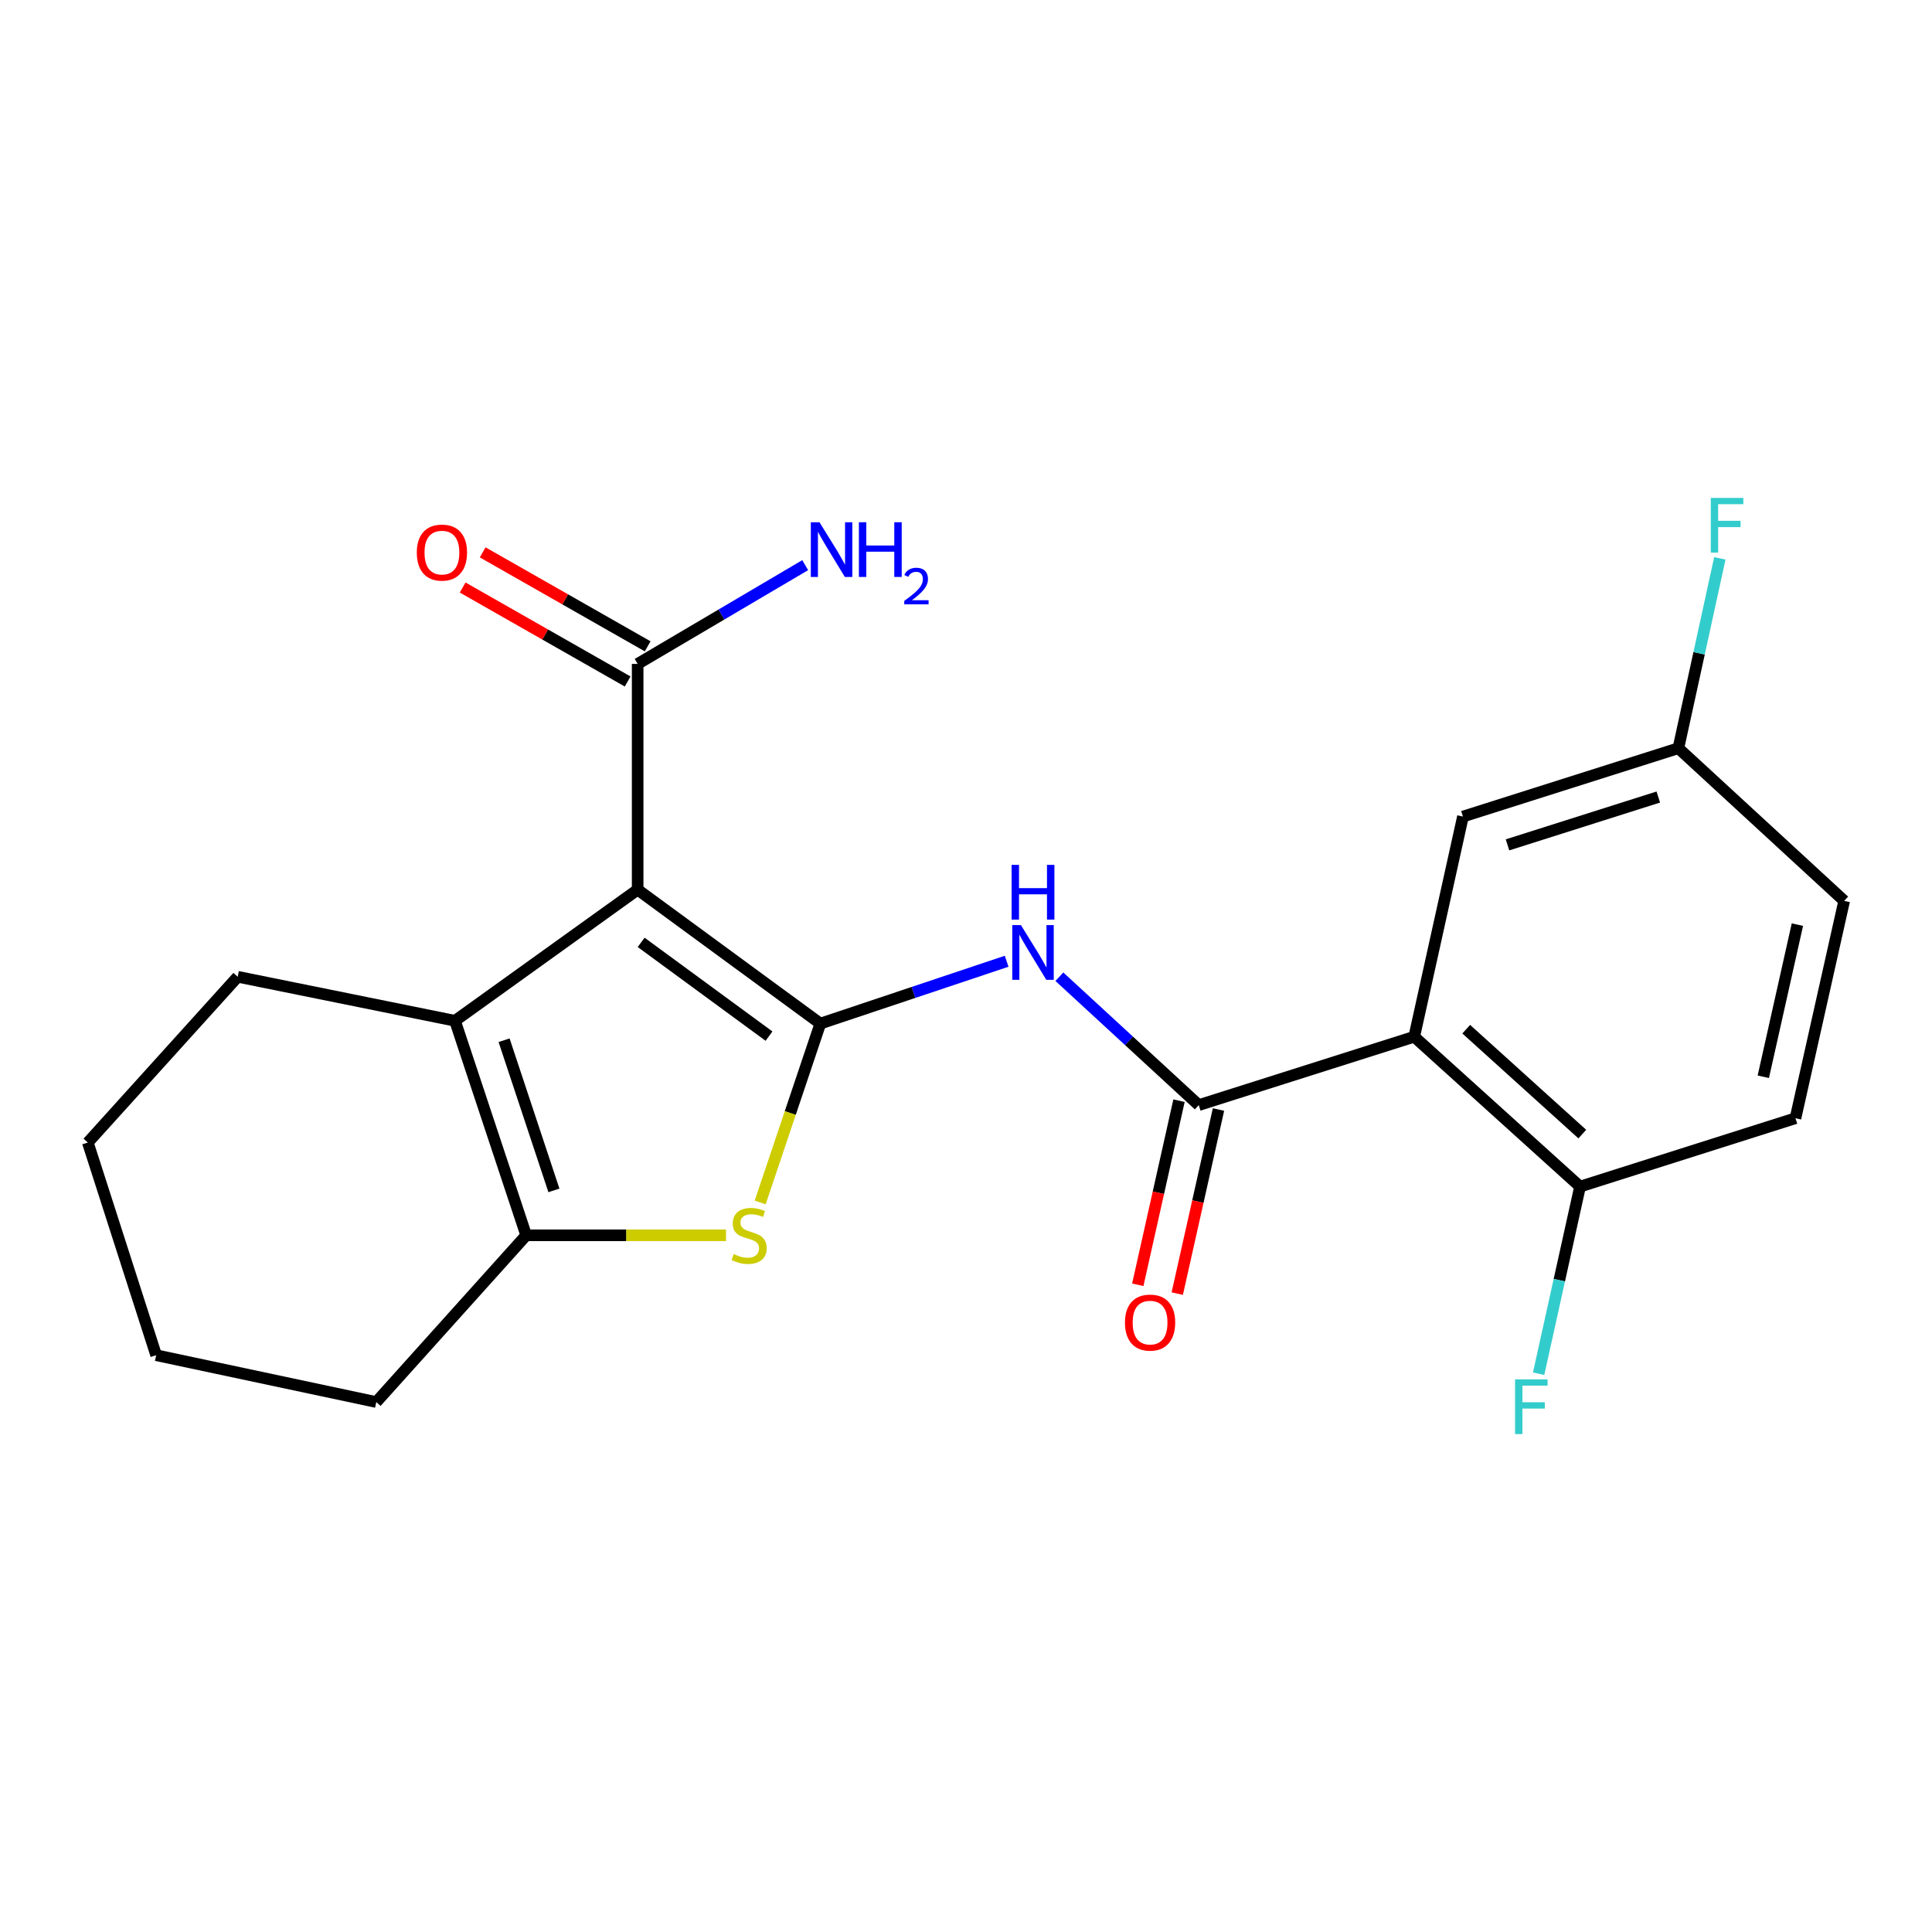 <?xml version='1.0' encoding='iso-8859-1'?>
<svg version='1.1' baseProfile='full'
              xmlns='http://www.w3.org/2000/svg'
                      xmlns:rdkit='http://www.rdkit.org/xml'
                      xmlns:xlink='http://www.w3.org/1999/xlink'
                  xml:space='preserve'
width='1000px' height='1000px' viewBox='0 0 1000 1000'>
<!-- END OF HEADER -->
<rect style='opacity:1.0;fill:#FFFFFF;stroke:none' width='1000' height='1000' x='0' y='0'> </rect>
<path class='bond-0' d='M 424.605,529.816 L 330.05,460.482' style='fill:none;fill-rule:evenodd;stroke:#000000;stroke-width:6px;stroke-linecap:butt;stroke-linejoin:miter;stroke-opacity:1' />
<path class='bond-0' d='M 398.039,536.302 L 331.851,487.769' style='fill:none;fill-rule:evenodd;stroke:#000000;stroke-width:6px;stroke-linecap:butt;stroke-linejoin:miter;stroke-opacity:1' />
<path class='bond-1' d='M 424.605,529.816 L 409.039,576.098' style='fill:none;fill-rule:evenodd;stroke:#000000;stroke-width:6px;stroke-linecap:butt;stroke-linejoin:miter;stroke-opacity:1' />
<path class='bond-1' d='M 409.039,576.098 L 393.472,622.379' style='fill:none;fill-rule:evenodd;stroke:#CCCC00;stroke-width:6px;stroke-linecap:butt;stroke-linejoin:miter;stroke-opacity:1' />
<path class='bond-3' d='M 424.605,529.816 L 472.821,513.678' style='fill:none;fill-rule:evenodd;stroke:#000000;stroke-width:6px;stroke-linecap:butt;stroke-linejoin:miter;stroke-opacity:1' />
<path class='bond-3' d='M 472.821,513.678 L 521.037,497.54' style='fill:none;fill-rule:evenodd;stroke:#0000FF;stroke-width:6px;stroke-linecap:butt;stroke-linejoin:miter;stroke-opacity:1' />
<path class='bond-2' d='M 330.05,460.482 L 235.507,528.362' style='fill:none;fill-rule:evenodd;stroke:#000000;stroke-width:6px;stroke-linecap:butt;stroke-linejoin:miter;stroke-opacity:1' />
<path class='bond-7' d='M 330.05,460.482 L 330.05,343.638' style='fill:none;fill-rule:evenodd;stroke:#000000;stroke-width:6px;stroke-linecap:butt;stroke-linejoin:miter;stroke-opacity:1' />
<path class='bond-6' d='M 375.786,639.389 L 324.073,639.389' style='fill:none;fill-rule:evenodd;stroke:#CCCC00;stroke-width:6px;stroke-linecap:butt;stroke-linejoin:miter;stroke-opacity:1' />
<path class='bond-6' d='M 324.073,639.389 L 272.361,639.389' style='fill:none;fill-rule:evenodd;stroke:#000000;stroke-width:6px;stroke-linecap:butt;stroke-linejoin:miter;stroke-opacity:1' />
<path class='bond-16' d='M 235.507,528.362 L 123.025,505.572' style='fill:none;fill-rule:evenodd;stroke:#000000;stroke-width:6px;stroke-linecap:butt;stroke-linejoin:miter;stroke-opacity:1' />
<path class='bond-22' d='M 235.507,528.362 L 272.361,639.389' style='fill:none;fill-rule:evenodd;stroke:#000000;stroke-width:6px;stroke-linecap:butt;stroke-linejoin:miter;stroke-opacity:1' />
<path class='bond-22' d='M 260.908,538.419 L 286.706,616.139' style='fill:none;fill-rule:evenodd;stroke:#000000;stroke-width:6px;stroke-linecap:butt;stroke-linejoin:miter;stroke-opacity:1' />
<path class='bond-4' d='M 548.335,505.552 L 584.404,538.775' style='fill:none;fill-rule:evenodd;stroke:#0000FF;stroke-width:6px;stroke-linecap:butt;stroke-linejoin:miter;stroke-opacity:1' />
<path class='bond-4' d='M 584.404,538.775 L 620.474,571.998' style='fill:none;fill-rule:evenodd;stroke:#000000;stroke-width:6px;stroke-linecap:butt;stroke-linejoin:miter;stroke-opacity:1' />
<path class='bond-5' d='M 620.474,571.998 L 732.002,536.61' style='fill:none;fill-rule:evenodd;stroke:#000000;stroke-width:6px;stroke-linecap:butt;stroke-linejoin:miter;stroke-opacity:1' />
<path class='bond-10' d='M 610.257,569.71 L 599.585,617.355' style='fill:none;fill-rule:evenodd;stroke:#000000;stroke-width:6px;stroke-linecap:butt;stroke-linejoin:miter;stroke-opacity:1' />
<path class='bond-10' d='M 599.585,617.355 L 588.913,665.001' style='fill:none;fill-rule:evenodd;stroke:#FF0000;stroke-width:6px;stroke-linecap:butt;stroke-linejoin:miter;stroke-opacity:1' />
<path class='bond-10' d='M 630.691,574.287 L 620.018,621.932' style='fill:none;fill-rule:evenodd;stroke:#000000;stroke-width:6px;stroke-linecap:butt;stroke-linejoin:miter;stroke-opacity:1' />
<path class='bond-10' d='M 620.018,621.932 L 609.346,669.578' style='fill:none;fill-rule:evenodd;stroke:#FF0000;stroke-width:6px;stroke-linecap:butt;stroke-linejoin:miter;stroke-opacity:1' />
<path class='bond-8' d='M 732.002,536.61 L 817.832,614.18' style='fill:none;fill-rule:evenodd;stroke:#000000;stroke-width:6px;stroke-linecap:butt;stroke-linejoin:miter;stroke-opacity:1' />
<path class='bond-8' d='M 758.916,532.71 L 818.997,587.009' style='fill:none;fill-rule:evenodd;stroke:#000000;stroke-width:6px;stroke-linecap:butt;stroke-linejoin:miter;stroke-opacity:1' />
<path class='bond-9' d='M 732.002,536.61 L 757.222,422.651' style='fill:none;fill-rule:evenodd;stroke:#000000;stroke-width:6px;stroke-linecap:butt;stroke-linejoin:miter;stroke-opacity:1' />
<path class='bond-19' d='M 272.361,639.389 L 194.767,725.696' style='fill:none;fill-rule:evenodd;stroke:#000000;stroke-width:6px;stroke-linecap:butt;stroke-linejoin:miter;stroke-opacity:1' />
<path class='bond-11' d='M 335.232,334.54 L 292.532,310.221' style='fill:none;fill-rule:evenodd;stroke:#000000;stroke-width:6px;stroke-linecap:butt;stroke-linejoin:miter;stroke-opacity:1' />
<path class='bond-11' d='M 292.532,310.221 L 249.832,285.903' style='fill:none;fill-rule:evenodd;stroke:#FF0000;stroke-width:6px;stroke-linecap:butt;stroke-linejoin:miter;stroke-opacity:1' />
<path class='bond-11' d='M 324.869,352.736 L 282.169,328.417' style='fill:none;fill-rule:evenodd;stroke:#000000;stroke-width:6px;stroke-linecap:butt;stroke-linejoin:miter;stroke-opacity:1' />
<path class='bond-11' d='M 282.169,328.417 L 239.47,304.099' style='fill:none;fill-rule:evenodd;stroke:#FF0000;stroke-width:6px;stroke-linecap:butt;stroke-linejoin:miter;stroke-opacity:1' />
<path class='bond-13' d='M 330.05,343.638 L 373.409,318.078' style='fill:none;fill-rule:evenodd;stroke:#000000;stroke-width:6px;stroke-linecap:butt;stroke-linejoin:miter;stroke-opacity:1' />
<path class='bond-13' d='M 373.409,318.078 L 416.769,292.519' style='fill:none;fill-rule:evenodd;stroke:#0000FF;stroke-width:6px;stroke-linecap:butt;stroke-linejoin:miter;stroke-opacity:1' />
<path class='bond-12' d='M 817.832,614.18 L 929.336,578.792' style='fill:none;fill-rule:evenodd;stroke:#000000;stroke-width:6px;stroke-linecap:butt;stroke-linejoin:miter;stroke-opacity:1' />
<path class='bond-15' d='M 817.832,614.18 L 807.111,662.61' style='fill:none;fill-rule:evenodd;stroke:#000000;stroke-width:6px;stroke-linecap:butt;stroke-linejoin:miter;stroke-opacity:1' />
<path class='bond-15' d='M 807.111,662.61 L 796.391,711.039' style='fill:none;fill-rule:evenodd;stroke:#33CCCC;stroke-width:6px;stroke-linecap:butt;stroke-linejoin:miter;stroke-opacity:1' />
<path class='bond-14' d='M 757.222,422.651 L 868.727,387.274' style='fill:none;fill-rule:evenodd;stroke:#000000;stroke-width:6px;stroke-linecap:butt;stroke-linejoin:miter;stroke-opacity:1' />
<path class='bond-14' d='M 780.281,437.303 L 858.334,412.54' style='fill:none;fill-rule:evenodd;stroke:#000000;stroke-width:6px;stroke-linecap:butt;stroke-linejoin:miter;stroke-opacity:1' />
<path class='bond-24' d='M 929.336,578.792 L 954.545,466.287' style='fill:none;fill-rule:evenodd;stroke:#000000;stroke-width:6px;stroke-linecap:butt;stroke-linejoin:miter;stroke-opacity:1' />
<path class='bond-24' d='M 912.684,557.338 L 930.331,478.584' style='fill:none;fill-rule:evenodd;stroke:#000000;stroke-width:6px;stroke-linecap:butt;stroke-linejoin:miter;stroke-opacity:1' />
<path class='bond-17' d='M 868.727,387.274 L 954.545,466.287' style='fill:none;fill-rule:evenodd;stroke:#000000;stroke-width:6px;stroke-linecap:butt;stroke-linejoin:miter;stroke-opacity:1' />
<path class='bond-18' d='M 868.727,387.274 L 879.457,338.135' style='fill:none;fill-rule:evenodd;stroke:#000000;stroke-width:6px;stroke-linecap:butt;stroke-linejoin:miter;stroke-opacity:1' />
<path class='bond-18' d='M 879.457,338.135 L 890.188,288.997' style='fill:none;fill-rule:evenodd;stroke:#33CCCC;stroke-width:6px;stroke-linecap:butt;stroke-linejoin:miter;stroke-opacity:1' />
<path class='bond-20' d='M 123.025,505.572 L 45.455,591.379' style='fill:none;fill-rule:evenodd;stroke:#000000;stroke-width:6px;stroke-linecap:butt;stroke-linejoin:miter;stroke-opacity:1' />
<path class='bond-21' d='M 194.767,725.696 L 80.831,701.453' style='fill:none;fill-rule:evenodd;stroke:#000000;stroke-width:6px;stroke-linecap:butt;stroke-linejoin:miter;stroke-opacity:1' />
<path class='bond-23' d='M 45.455,591.379 L 80.831,701.453' style='fill:none;fill-rule:evenodd;stroke:#000000;stroke-width:6px;stroke-linecap:butt;stroke-linejoin:miter;stroke-opacity:1' />
<path  class='atom-2' d='M 379.751 649.109
Q 380.071 649.229, 381.391 649.789
Q 382.711 650.349, 384.151 650.709
Q 385.631 651.029, 387.071 651.029
Q 389.751 651.029, 391.311 649.749
Q 392.871 648.429, 392.871 646.149
Q 392.871 644.589, 392.071 643.629
Q 391.311 642.669, 390.111 642.149
Q 388.911 641.629, 386.911 641.029
Q 384.391 640.269, 382.871 639.549
Q 381.391 638.829, 380.311 637.309
Q 379.271 635.789, 379.271 633.229
Q 379.271 629.669, 381.671 627.469
Q 384.111 625.269, 388.911 625.269
Q 392.191 625.269, 395.911 626.829
L 394.991 629.909
Q 391.591 628.509, 389.031 628.509
Q 386.271 628.509, 384.751 629.669
Q 383.231 630.789, 383.271 632.749
Q 383.271 634.269, 384.031 635.189
Q 384.831 636.109, 385.951 636.629
Q 387.111 637.149, 389.031 637.749
Q 391.591 638.549, 393.111 639.349
Q 394.631 640.149, 395.711 641.789
Q 396.831 643.389, 396.831 646.149
Q 396.831 650.069, 394.191 652.189
Q 391.591 654.269, 387.231 654.269
Q 384.711 654.269, 382.791 653.709
Q 380.911 653.189, 378.671 652.269
L 379.751 649.109
' fill='#CCCC00'/>
<path  class='atom-4' d='M 528.419 478.814
L 537.699 493.814
Q 538.619 495.294, 540.099 497.974
Q 541.579 500.654, 541.659 500.814
L 541.659 478.814
L 545.419 478.814
L 545.419 507.134
L 541.539 507.134
L 531.579 490.734
Q 530.419 488.814, 529.179 486.614
Q 527.979 484.414, 527.619 483.734
L 527.619 507.134
L 523.939 507.134
L 523.939 478.814
L 528.419 478.814
' fill='#0000FF'/>
<path  class='atom-4' d='M 523.599 447.662
L 527.439 447.662
L 527.439 459.702
L 541.919 459.702
L 541.919 447.662
L 545.759 447.662
L 545.759 475.982
L 541.919 475.982
L 541.919 462.902
L 527.439 462.902
L 527.439 475.982
L 523.599 475.982
L 523.599 447.662
' fill='#0000FF'/>
<path  class='atom-11' d='M 582.276 684.571
Q 582.276 677.771, 585.636 673.971
Q 588.996 670.171, 595.276 670.171
Q 601.556 670.171, 604.916 673.971
Q 608.276 677.771, 608.276 684.571
Q 608.276 691.451, 604.876 695.371
Q 601.476 699.251, 595.276 699.251
Q 589.036 699.251, 585.636 695.371
Q 582.276 691.491, 582.276 684.571
M 595.276 696.051
Q 599.596 696.051, 601.916 693.171
Q 604.276 690.251, 604.276 684.571
Q 604.276 679.011, 601.916 676.211
Q 599.596 673.371, 595.276 673.371
Q 590.956 673.371, 588.596 676.171
Q 586.276 678.971, 586.276 684.571
Q 586.276 690.291, 588.596 693.171
Q 590.956 696.051, 595.276 696.051
' fill='#FF0000'/>
<path  class='atom-12' d='M 215.736 286.017
Q 215.736 279.217, 219.096 275.417
Q 222.456 271.617, 228.736 271.617
Q 235.016 271.617, 238.376 275.417
Q 241.736 279.217, 241.736 286.017
Q 241.736 292.897, 238.336 296.817
Q 234.936 300.697, 228.736 300.697
Q 222.496 300.697, 219.096 296.817
Q 215.736 292.937, 215.736 286.017
M 228.736 297.497
Q 233.056 297.497, 235.376 294.617
Q 237.736 291.697, 237.736 286.017
Q 237.736 280.457, 235.376 277.657
Q 233.056 274.817, 228.736 274.817
Q 224.416 274.817, 222.056 277.617
Q 219.736 280.417, 219.736 286.017
Q 219.736 291.737, 222.056 294.617
Q 224.416 297.497, 228.736 297.497
' fill='#FF0000'/>
<path  class='atom-14' d='M 424.162 270.311
L 433.442 285.311
Q 434.362 286.791, 435.842 289.471
Q 437.322 292.151, 437.402 292.311
L 437.402 270.311
L 441.162 270.311
L 441.162 298.631
L 437.282 298.631
L 427.322 282.231
Q 426.162 280.311, 424.922 278.111
Q 423.722 275.911, 423.362 275.231
L 423.362 298.631
L 419.682 298.631
L 419.682 270.311
L 424.162 270.311
' fill='#0000FF'/>
<path  class='atom-14' d='M 444.562 270.311
L 448.402 270.311
L 448.402 282.351
L 462.882 282.351
L 462.882 270.311
L 466.722 270.311
L 466.722 298.631
L 462.882 298.631
L 462.882 285.551
L 448.402 285.551
L 448.402 298.631
L 444.562 298.631
L 444.562 270.311
' fill='#0000FF'/>
<path  class='atom-14' d='M 468.094 297.637
Q 468.781 295.869, 470.418 294.892
Q 472.054 293.889, 474.325 293.889
Q 477.15 293.889, 478.734 295.42
Q 480.318 296.951, 480.318 299.67
Q 480.318 302.442, 478.258 305.029
Q 476.226 307.617, 472.002 310.679
L 480.634 310.679
L 480.634 312.791
L 468.042 312.791
L 468.042 311.022
Q 471.526 308.541, 473.586 306.693
Q 475.671 304.845, 476.674 303.181
Q 477.678 301.518, 477.678 299.802
Q 477.678 298.007, 476.78 297.004
Q 475.882 296.001, 474.325 296.001
Q 472.82 296.001, 471.817 296.608
Q 470.814 297.215, 470.101 298.561
L 468.094 297.637
' fill='#0000FF'/>
<path  class='atom-16' d='M 784.191 713.956
L 801.031 713.956
L 801.031 717.196
L 787.991 717.196
L 787.991 725.796
L 799.591 725.796
L 799.591 729.076
L 787.991 729.076
L 787.991 742.276
L 784.191 742.276
L 784.191 713.956
' fill='#33CCCC'/>
<path  class='atom-19' d='M 885.505 257.724
L 902.345 257.724
L 902.345 260.964
L 889.305 260.964
L 889.305 269.564
L 900.905 269.564
L 900.905 272.844
L 889.305 272.844
L 889.305 286.044
L 885.505 286.044
L 885.505 257.724
' fill='#33CCCC'/>
</svg>
